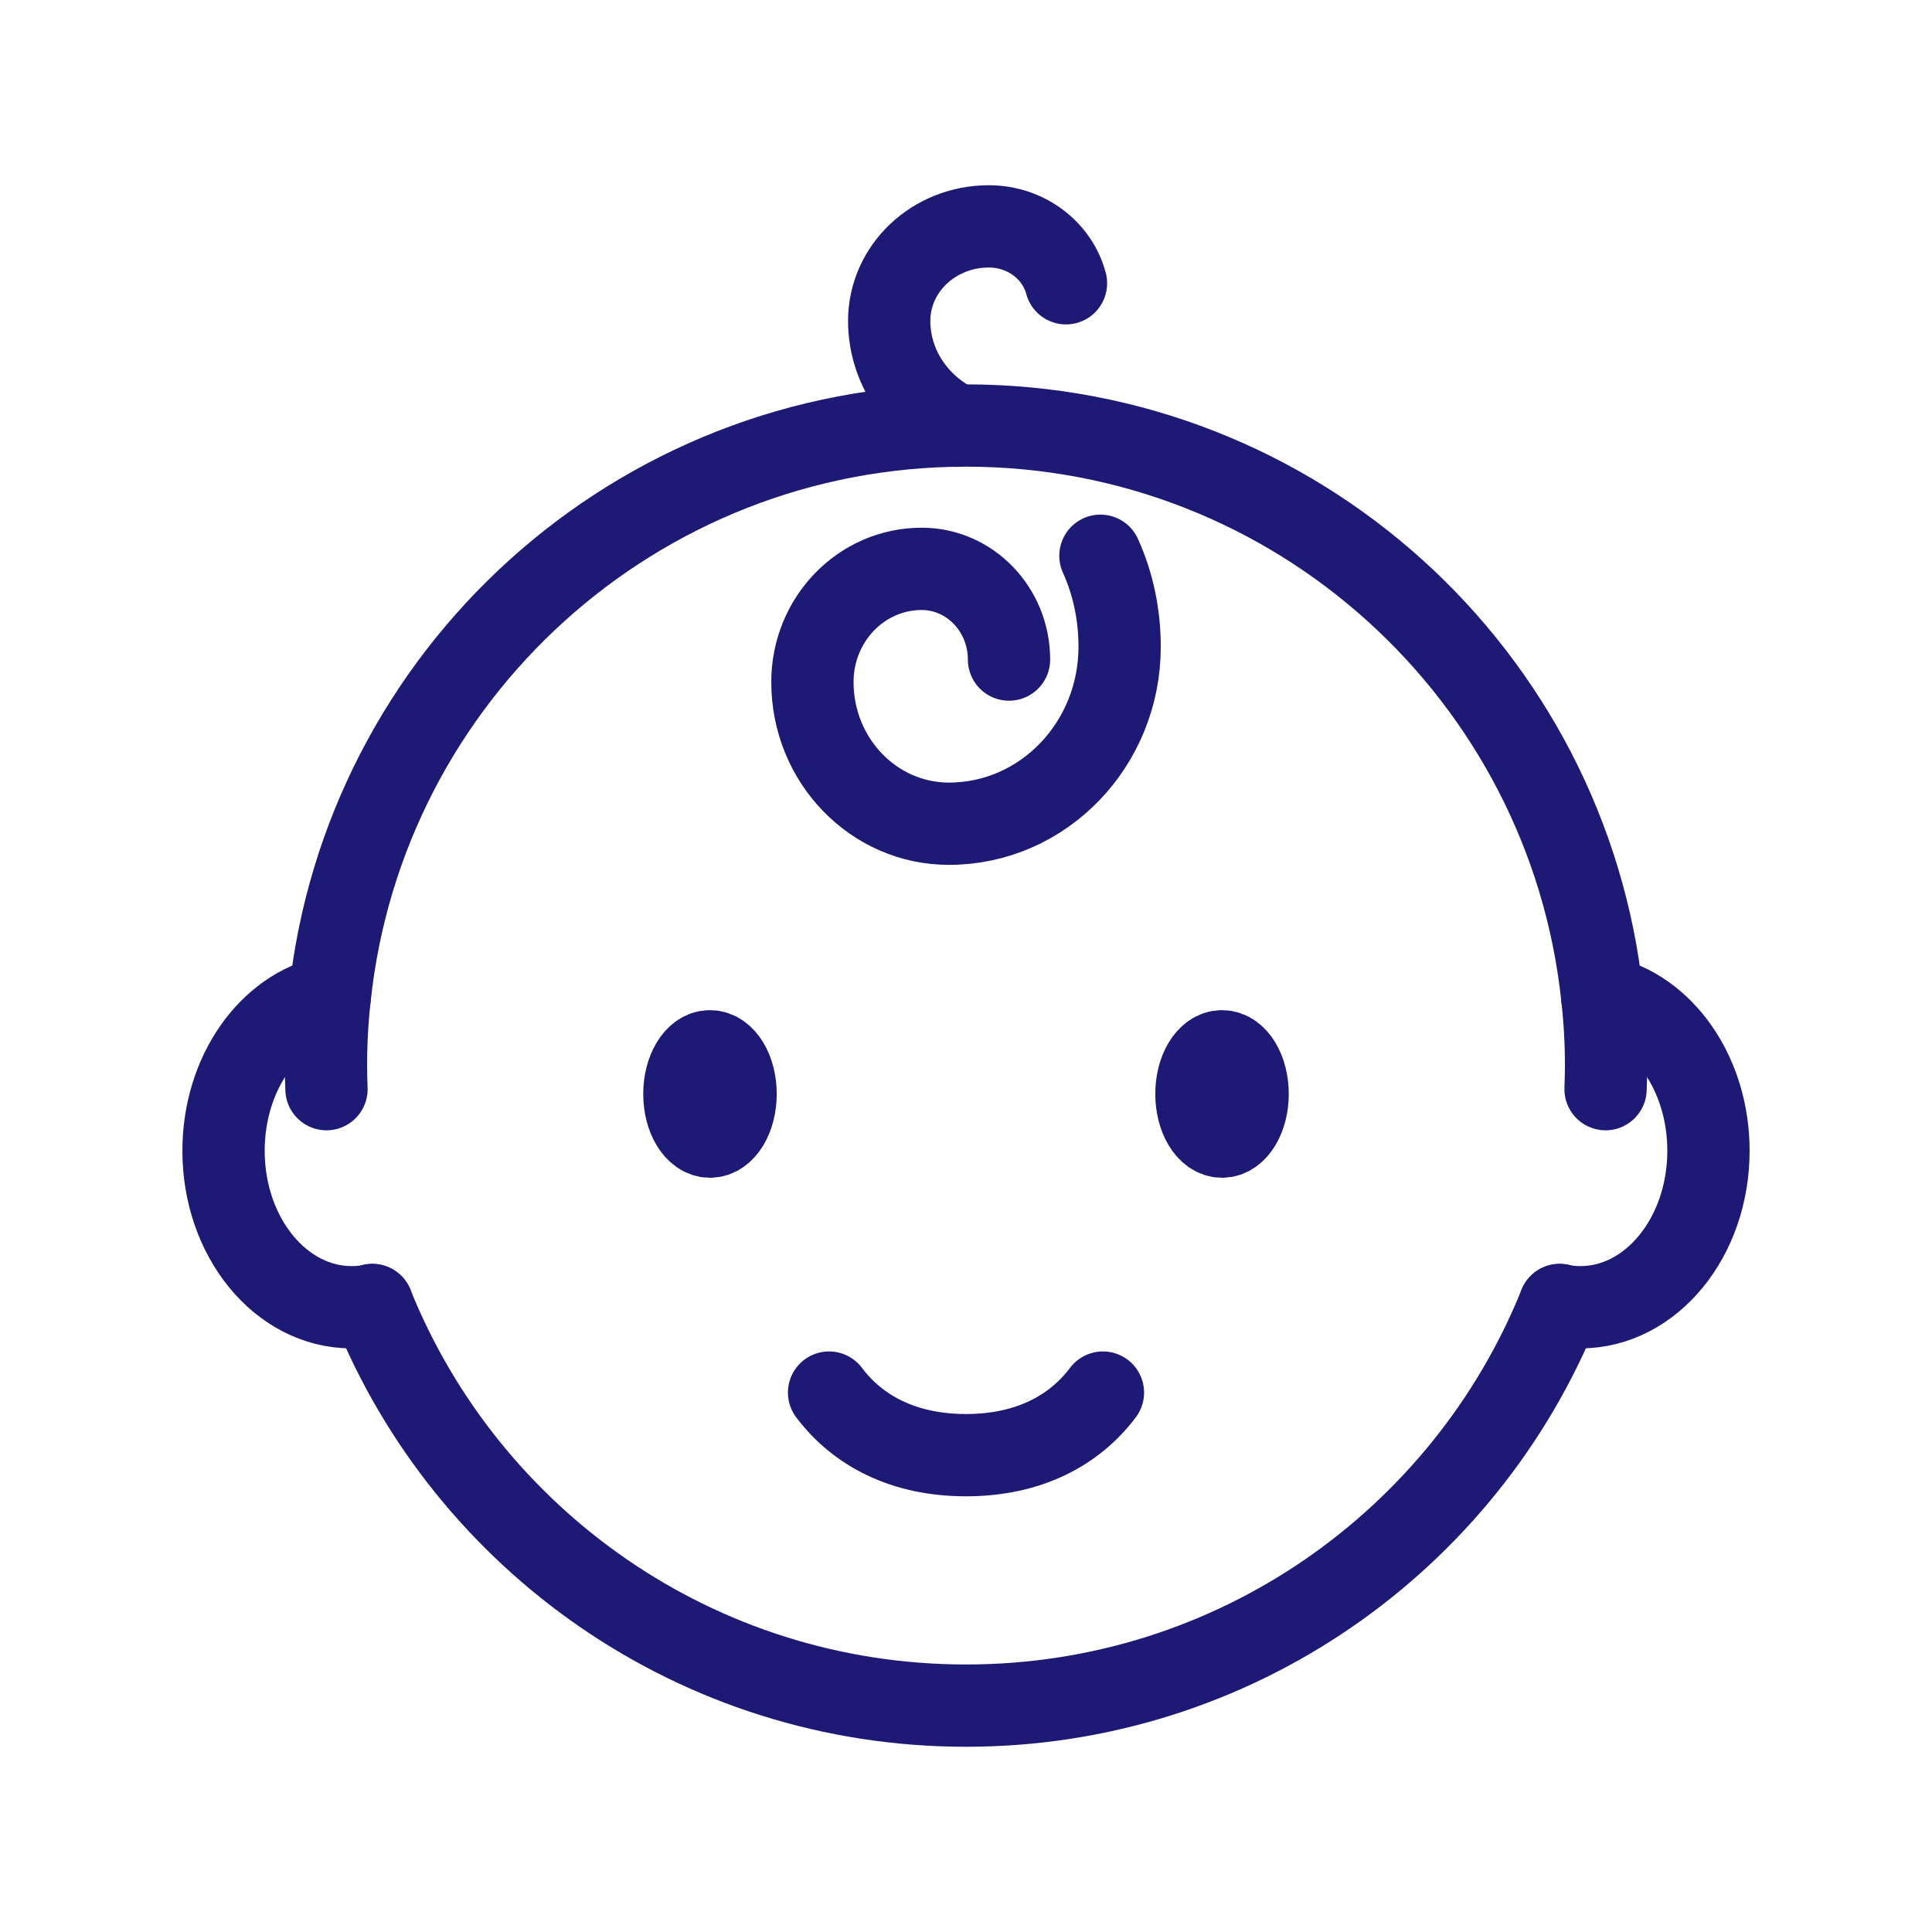 <svg width="64" height="64" viewBox="0 0 64 64" fill="none" xmlns="http://www.w3.org/2000/svg">
<path d="M10.815 36.08C10.806 35.825 10.798 35.561 10.798 35.297C10.798 34.525 10.84 33.761 10.925 33.017C12.053 22.378 21.06 14.096 32 14.096C42.941 14.096 51.947 22.378 53.075 33.017C53.16 33.761 53.203 34.525 53.203 35.297C53.203 35.561 53.194 35.825 53.186 36.08" stroke="#1D1A76" stroke-width="2.726" stroke-linecap="round" stroke-linejoin="round"/>
<path d="M12.333 43.233C15.47 51.017 23.095 56.501 32 56.501C40.905 56.501 48.529 51.017 51.667 43.233" stroke="#1D1A76" stroke-width="2.726" stroke-linecap="round" stroke-linejoin="round"/>
<path d="M10.925 33.014C8.923 33.428 7.405 35.558 7.405 38.121C7.405 40.986 9.305 43.304 11.646 43.304C11.883 43.304 12.112 43.285 12.332 43.228" stroke="#1D1A76" stroke-width="2.726" stroke-linecap="round" stroke-linejoin="round"/>
<path d="M53.075 33.014C55.077 33.428 56.595 35.558 56.595 38.121C56.595 40.986 54.695 43.304 52.354 43.304C52.117 43.304 51.888 43.285 51.667 43.228" stroke="#1D1A76" stroke-width="2.726" stroke-linecap="round" stroke-linejoin="round"/>
<path d="M23.519 37.652C23.987 37.652 24.367 37.019 24.367 36.239C24.367 35.458 23.987 34.825 23.519 34.825C23.051 34.825 22.671 35.458 22.671 36.239C22.671 37.019 23.051 37.652 23.519 37.652Z" fill="#1D1A76" stroke="#1D1A76" stroke-width="2.726" stroke-linecap="round" stroke-linejoin="round"/>
<path d="M40.481 37.652C40.949 37.652 41.329 37.019 41.329 36.239C41.329 35.458 40.949 34.825 40.481 34.825C40.013 34.825 39.633 35.458 39.633 36.239C39.633 37.019 40.013 37.652 40.481 37.652Z" fill="#1D1A76" stroke="#1D1A76" stroke-width="2.726" stroke-linecap="round" stroke-linejoin="round"/>
<path d="M27.464 46.131C28.41 47.387 29.922 48.204 32 48.204C34.078 48.204 35.59 47.387 36.536 46.131" stroke="#1D1A76" stroke-width="2.726" stroke-linecap="round" stroke-linejoin="round"/>
<path d="M36.453 18.41C36.868 19.324 37.089 20.351 37.089 21.425C37.089 24.658 34.561 27.287 31.432 27.287C28.939 27.287 26.912 25.185 26.912 22.594C26.912 20.521 28.531 18.844 30.533 18.844C32.127 18.844 33.425 20.191 33.425 21.849" stroke="#1D1A76" stroke-width="2.726" stroke-linecap="round" stroke-linejoin="round"/>
<path d="M31.703 14.104C30.372 13.462 29.456 12.143 29.456 10.63C29.456 8.898 30.931 7.499 32.755 7.499C33.989 7.499 35.024 8.3 35.312 9.384" stroke="#1D1A76" stroke-width="2.726" stroke-linecap="round" stroke-linejoin="round"/>
</svg>

